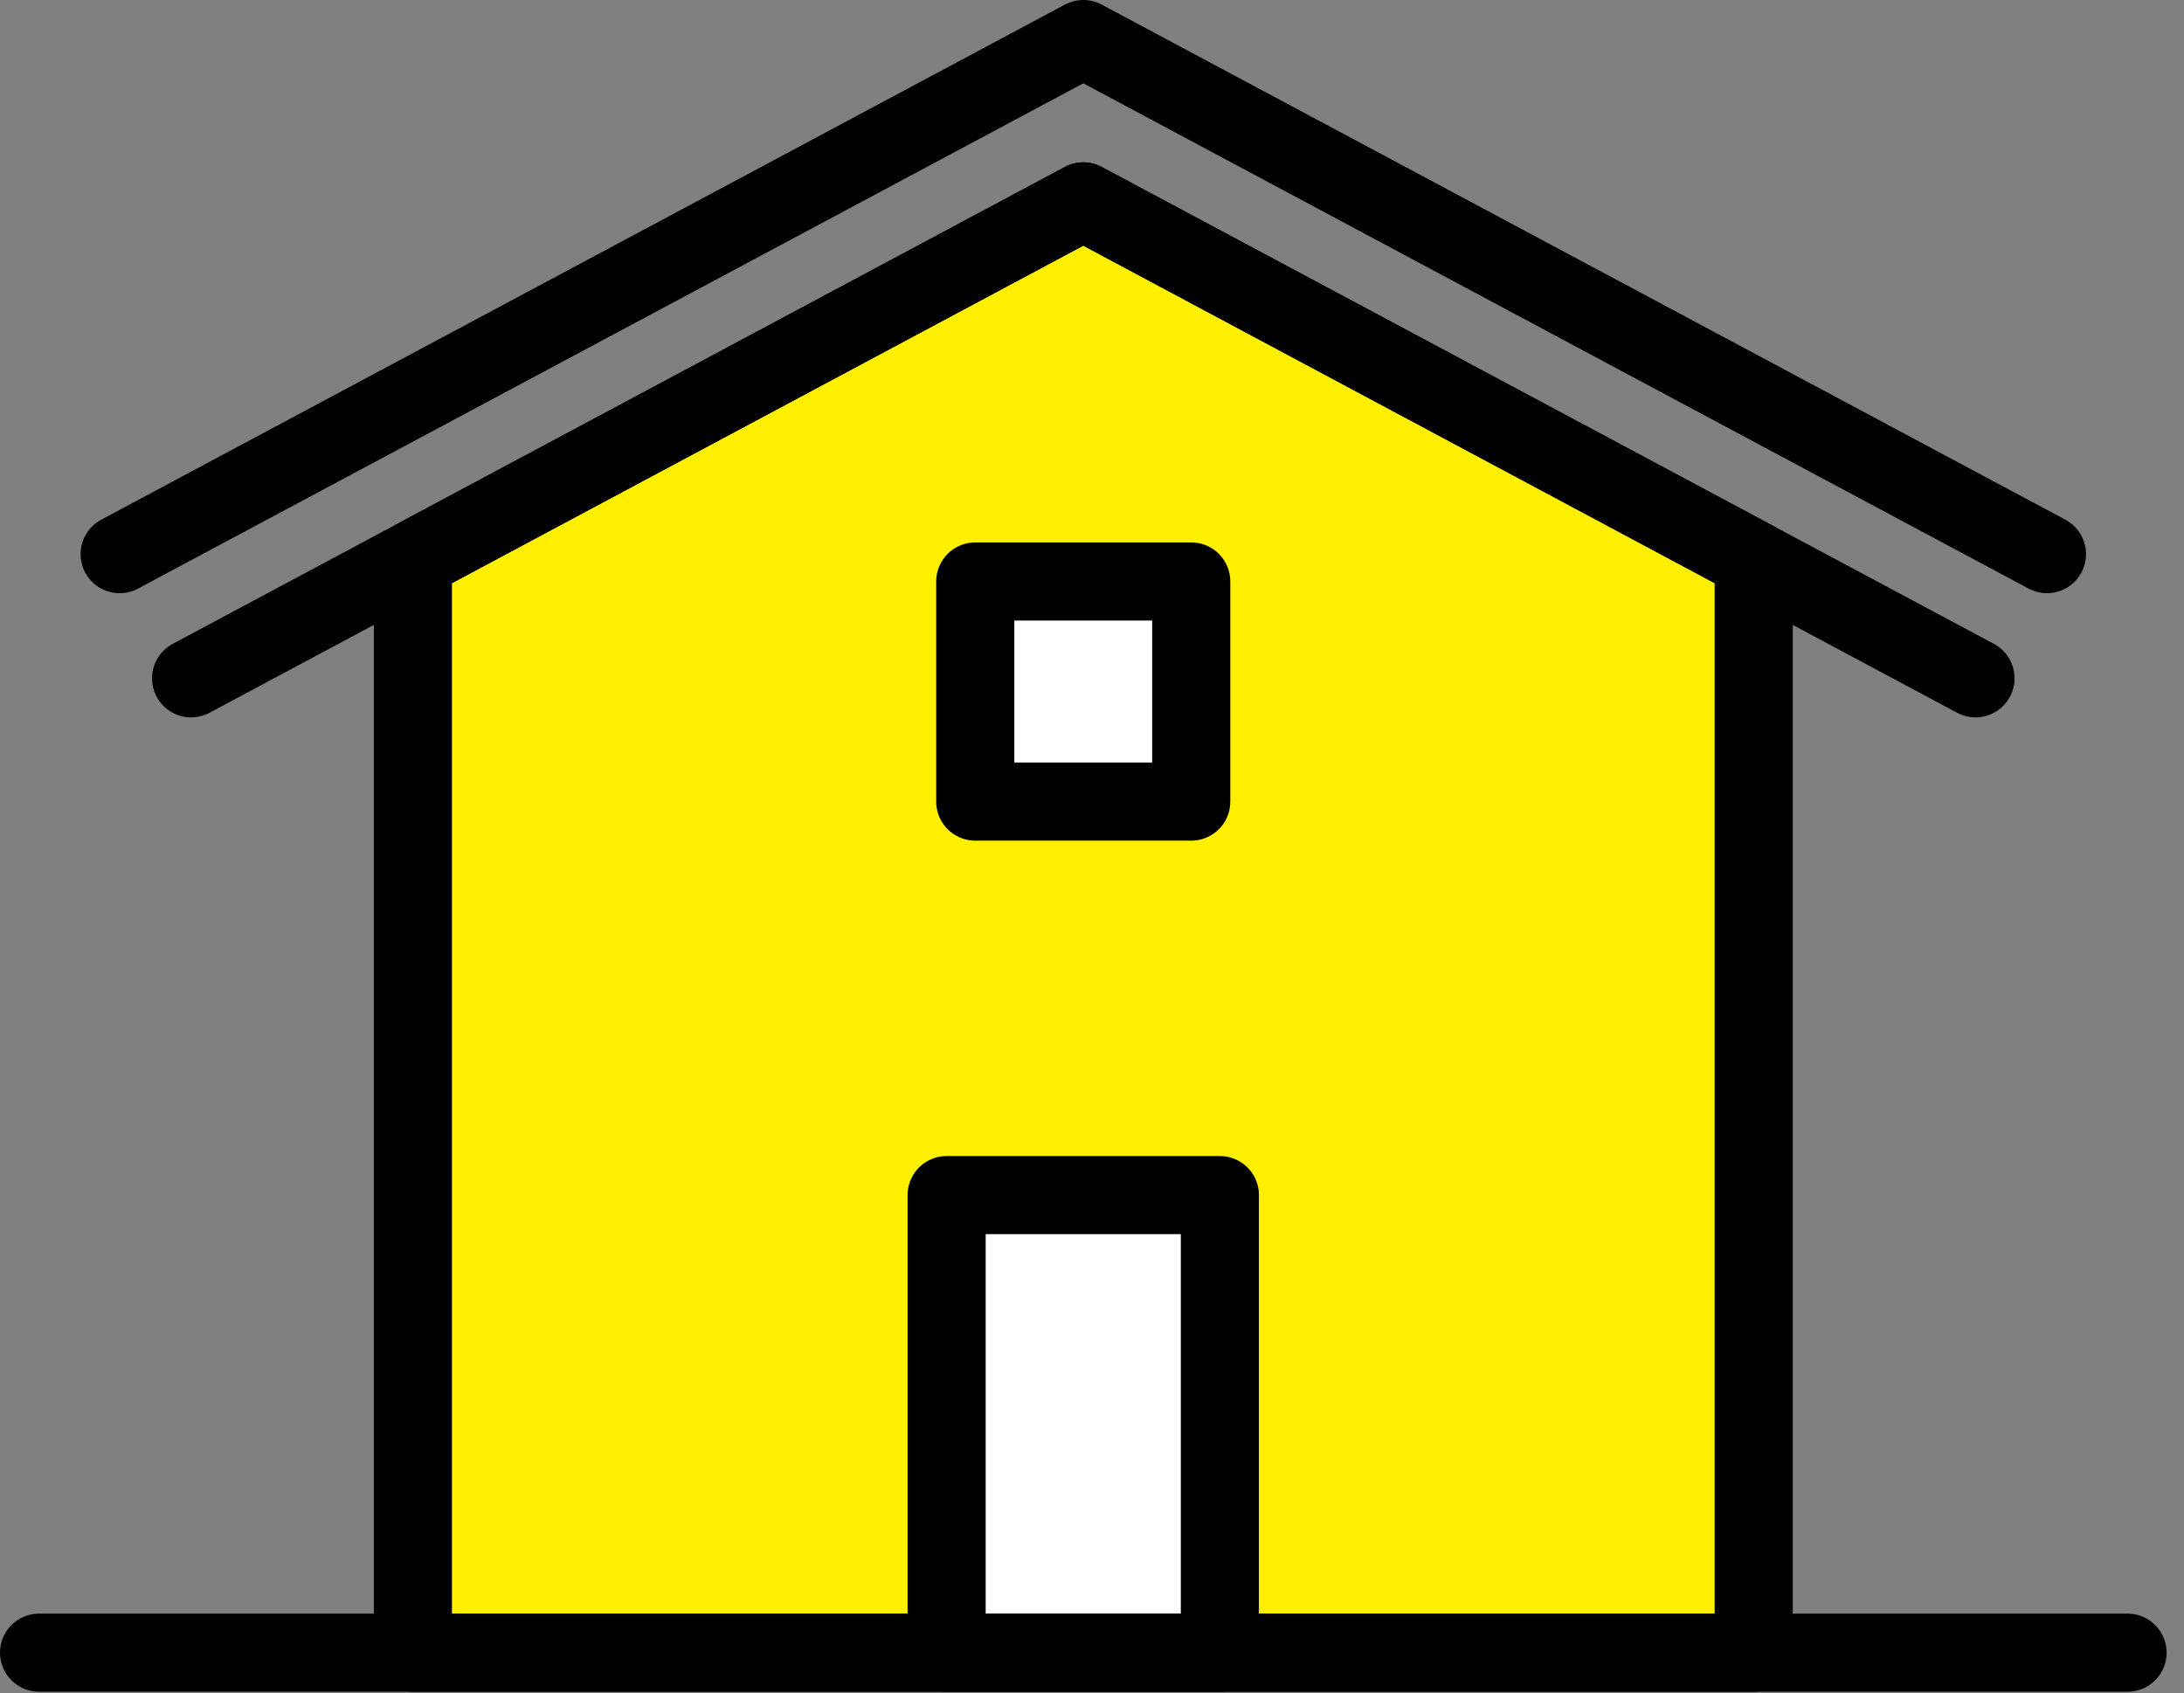 <svg width="89" height="69" viewBox="0 0 89 69" fill="none" xmlns="http://www.w3.org/2000/svg">
<rect x="0" y="0" width="89" height="69" fill="#808080" stroke="none"/>
<g clip-path="url(#clip0_369_2608)">
<path d="M48.549 23.691H39.743V32.666H48.549V23.691Z" fill="white"/>
<path d="M49.716 48.697H38.576V67.349H49.716V48.697Z" fill="white"/>
<path d="M39.742 23.691V32.666H48.548V23.691H39.742ZM44.145 8.212L71.465 22.81V67.349H49.715V48.697H38.575V67.349H16.826V22.81L44.145 8.212Z" fill="#FFF001"/>
<path d="M44.145 8.206L16.826 22.81V67.349H71.465V22.81L44.145 8.206Z" stroke="black" stroke-width="3.183" stroke-linecap="round" stroke-linejoin="round"/>
<path d="M80.504 27.643L44.145 8.206L7.787 27.643" stroke="black" stroke-width="3.183" stroke-linecap="round" stroke-linejoin="round"/>
<path d="M83.416 22.582L44.146 1.591L4.875 22.582" stroke="black" stroke-width="3.183" stroke-linecap="round" stroke-linejoin="round"/>
<path d="M48.544 23.696H39.743V32.666H48.544V23.696Z" stroke="black" stroke-width="3.183" stroke-linecap="round" stroke-linejoin="round"/>
<path d="M49.711 48.703H38.576V67.354H49.711V48.703Z" stroke="black" stroke-width="3.183" stroke-linecap="round" stroke-linejoin="round"/>
<path d="M86.7 67.349H1.592" stroke="black" stroke-width="3.183" stroke-linecap="round" stroke-linejoin="round"/>
</g>
<defs>
<clipPath id="clip0_369_2608">
<rect width="88.291" height="68.94" fill="white"/>
</clipPath>
</defs>
</svg>
